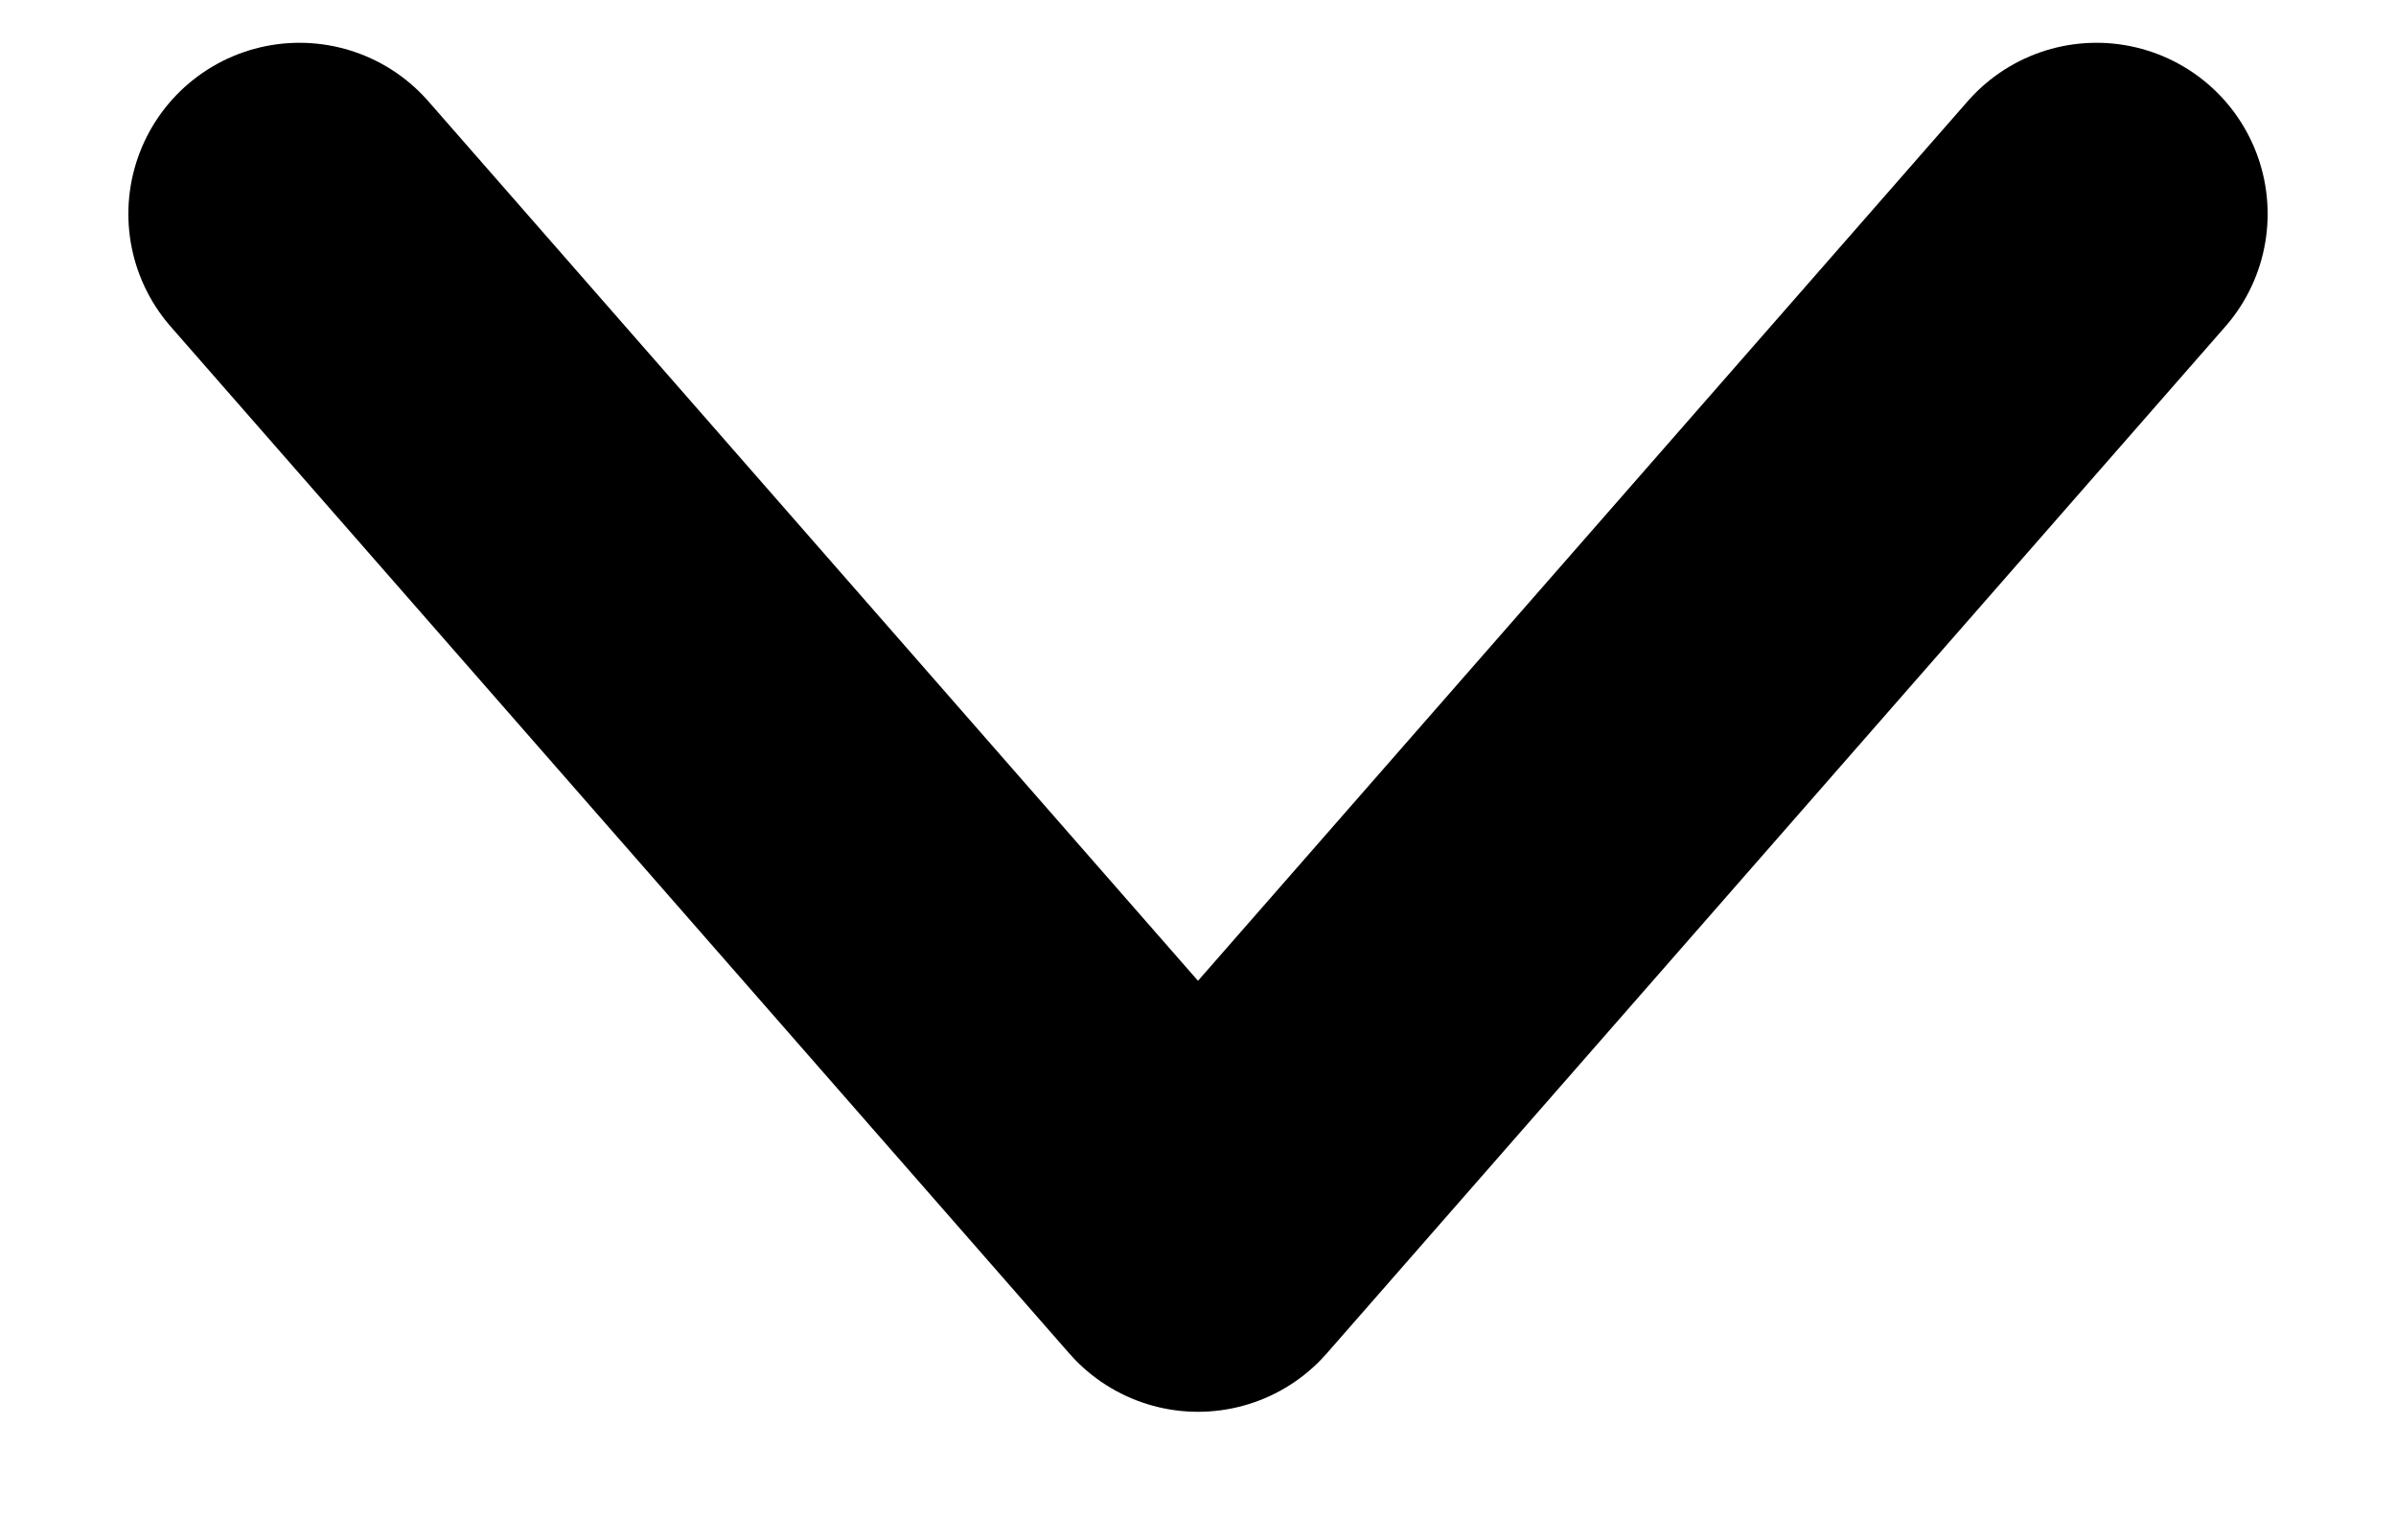 <?xml version="1.0" encoding="UTF-8"?>
<svg width="14px" height="9px" viewBox="0 0 14 9" version="1.1" xmlns="http://www.w3.org/2000/svg" xmlns:xlink="http://www.w3.org/1999/xlink">
    <!-- Generator: Sketch 59.1 (86144) - https://sketch.com -->
    <title>Path 6</title>
    <desc>Created with Sketch.</desc>
    <g id="Culture,-Society,-and-Human-Behavior" stroke="none" stroke-width="1" fill="none" fill-rule="evenodd" stroke-linecap="round" stroke-linejoin="round">
        <g id="Culture---Desktop" transform="translate(-297, -3318)" stroke="#000000" stroke-width="2">
            <g id="program-listing" transform="translate(140, 3114)">
                <g id="Group-22" transform="translate(2, 182)">
                    <g id="Group-38">
                        <polyline id="Path-6" transform="translate(162, 26.25) rotate(-270) translate(-162, -26.25) " points="159 21 165 26.25 159 31.5"></polyline>
                    </g>
                </g>
            </g>
        </g>
    </g>
</svg>